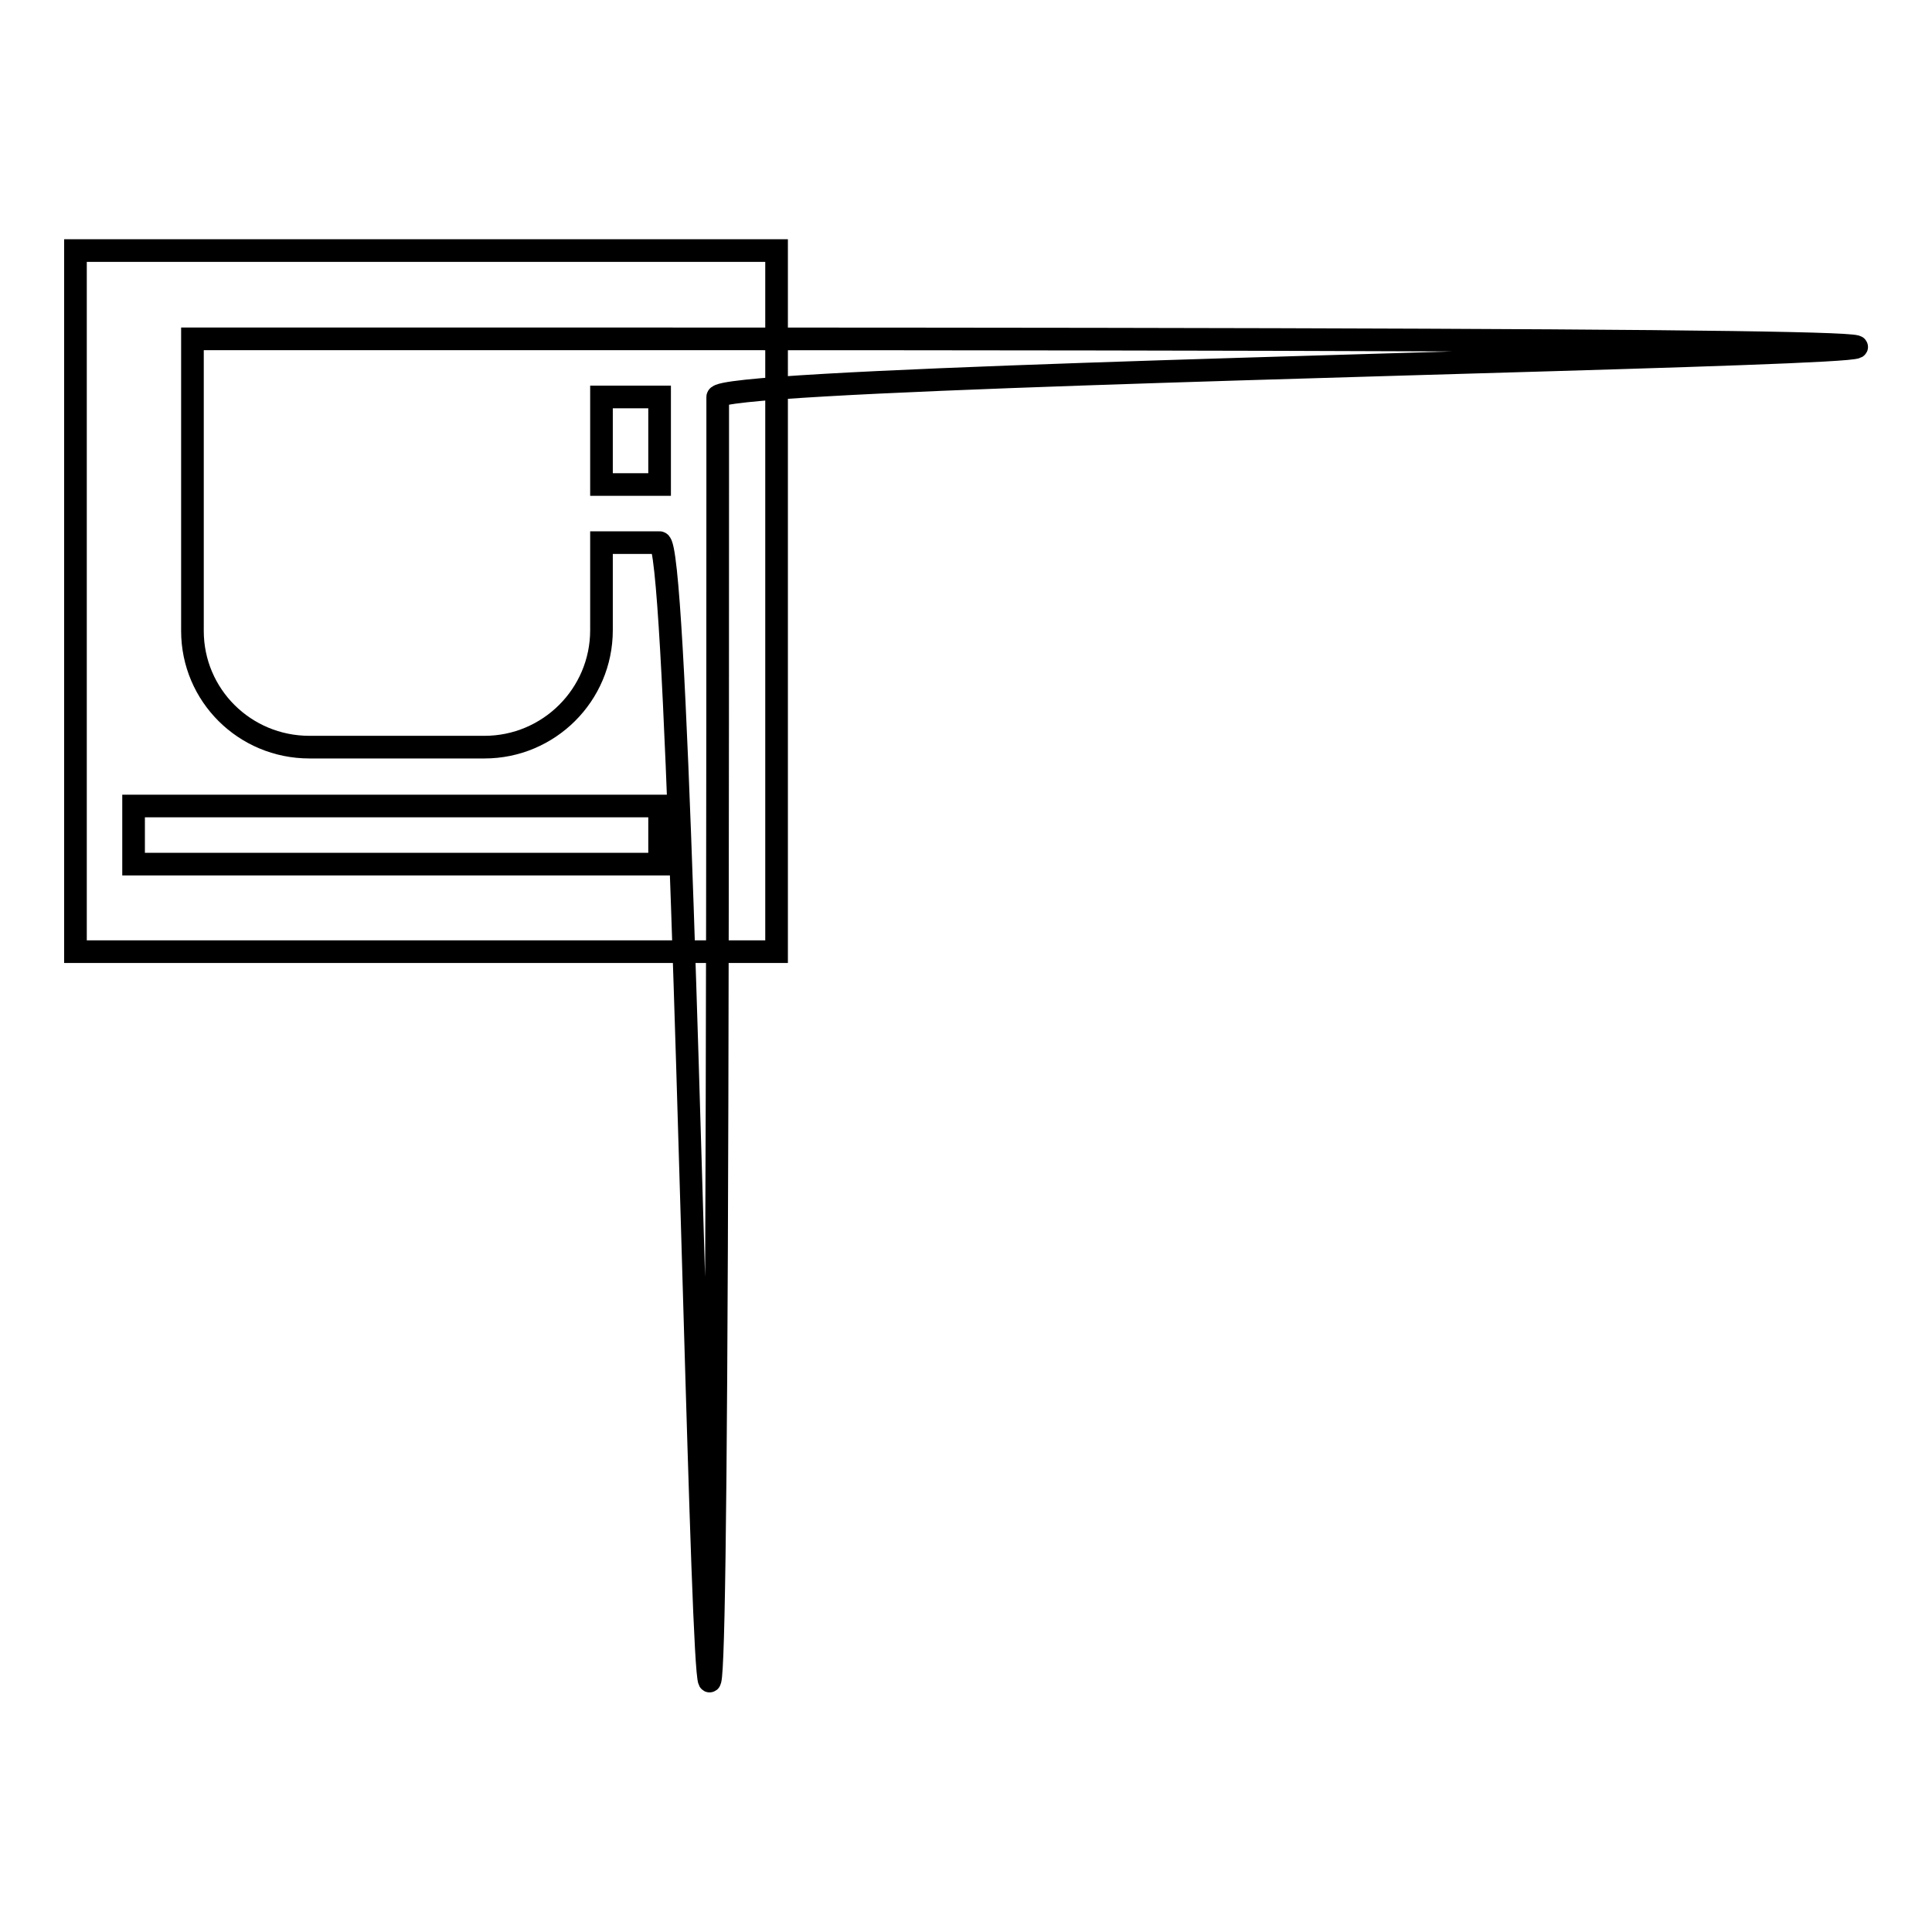 <?xml version="1.0" encoding="utf-8"?>
<!-- Svg Vector Icons : http://www.onlinewebfonts.com/icon -->
<!DOCTYPE svg PUBLIC "-//W3C//DTD SVG 1.1//EN" "http://www.w3.org/Graphics/SVG/1.1/DTD/svg11.dtd">
<svg version="1.1" xmlns="http://www.w3.org/2000/svg" xmlns:xlink="http://www.w3.org/1999/xlink" x="0px" y="0px" viewBox="0 0 256 256" enable-background="new 0 0 256 256" xml:space="preserve">
<g><g><path stroke-width="3" fill-opacity="0" stroke="#000000"  d="M10,33.2h92.9v92.9H10V33.2z"/><path stroke-width="3" fill-opacity="0" stroke="#000000"  d="M87.4,44.9H25.5v38.7C25.5,92.1,32.4,99,41,99h23.2c8.5,0,15.5-6.9,15.5-15.5V71.9h7.7c4.3,0,7.7,344.5,7.7-7.7V52.6C95.2,48.3,439.7,44.9,87.4,44.9L87.4,44.9z M87.4,64.2h-7.7V52.6h7.7V64.2z M17.7,114.5h69.7v-7.7H17.7V114.5z"/></g></g>
</svg>